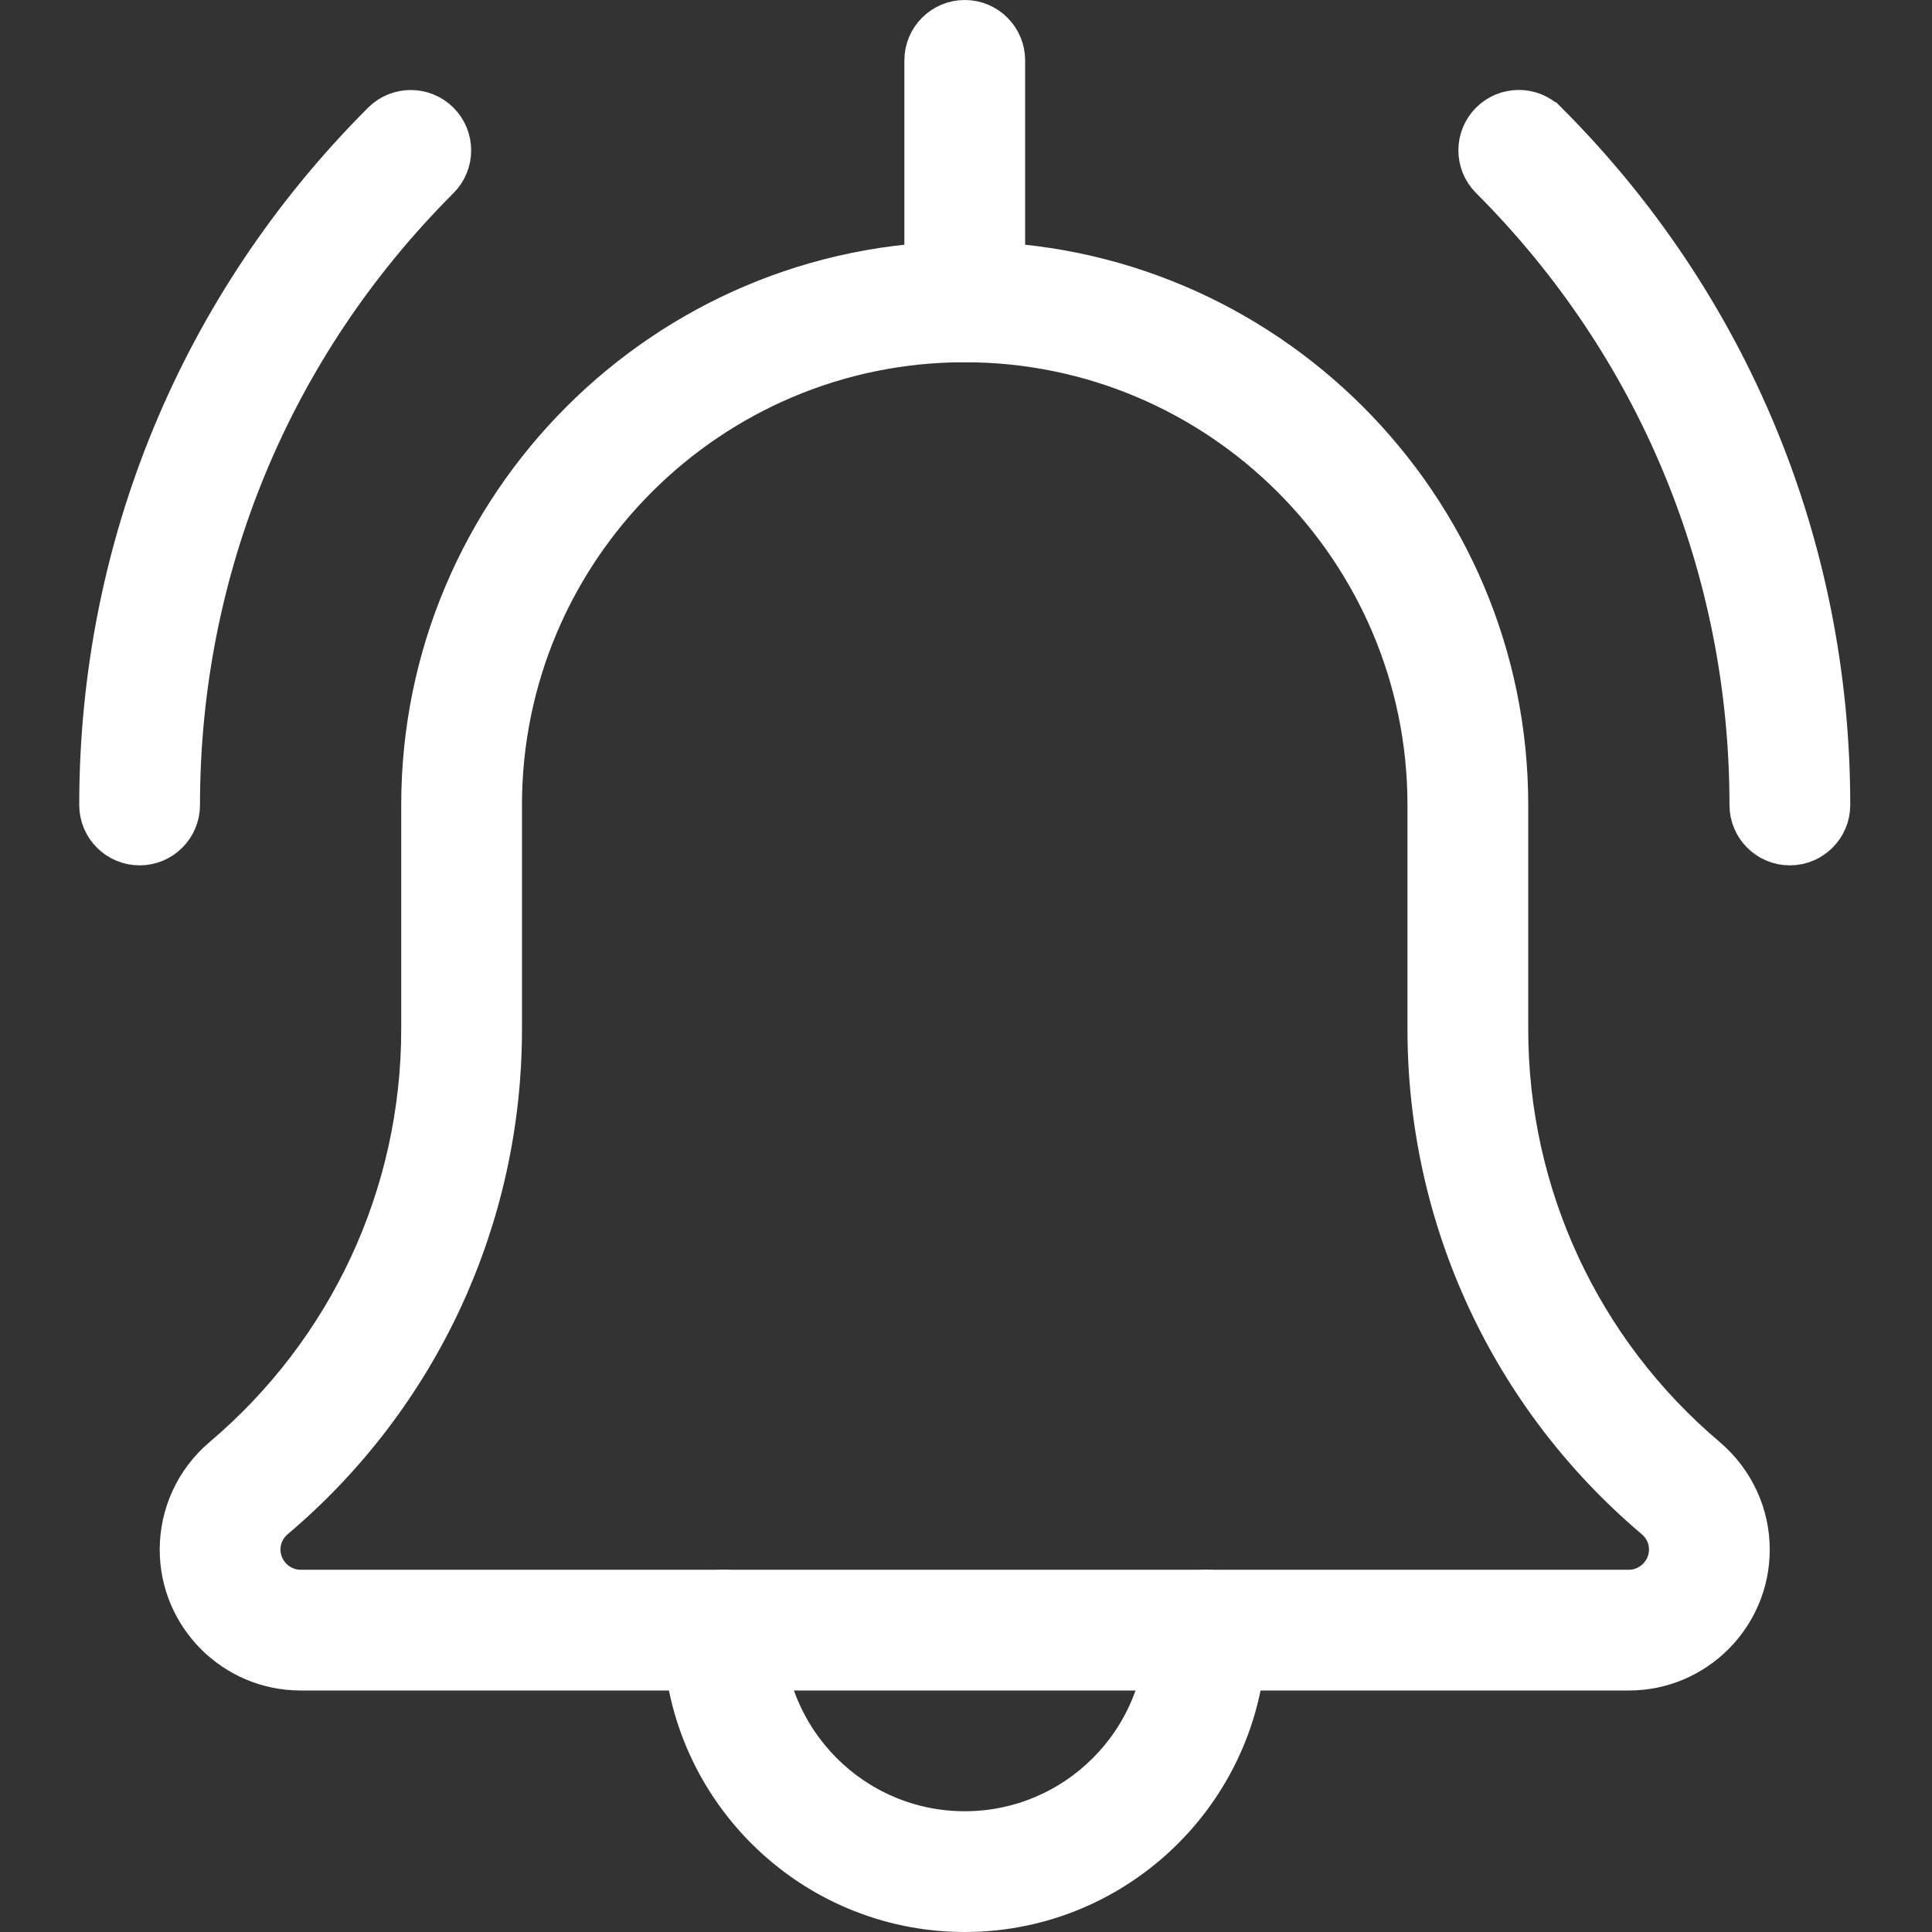 <svg xmlns="http://www.w3.org/2000/svg" width="79" height="79" viewBox="0 0 79 79" fill="none"><rect x="0" y="0" width="79" height="79" fill="#333333" stroke="none"/><g clip-path="url(#clip0_791_1451)"><path d="M60.887 7.363L60.888 7.363C67.71 14.189 71.469 23.264 71.469 32.916C71.469 33.865 72.239 34.635 73.188 34.635C74.136 34.635 74.907 33.865 74.907 32.916C74.907 22.345 70.793 12.407 63.32 4.931C63.32 4.931 63.319 4.931 63.319 4.931M60.887 7.363L63.319 4.931M60.887 7.363C60.216 6.691 60.216 5.603 60.887 4.931C61.559 4.26 62.647 4.26 63.319 4.931M60.887 7.363L63.319 4.931" fill="white" stroke="white" stroke-width="1.5"></path><path d="M15.581 4.934L15.581 4.934C16.252 4.263 17.342 4.263 18.013 4.934C18.684 5.606 18.684 6.695 18.013 7.366C11.187 14.189 7.428 23.264 7.428 32.916C7.428 33.865 6.658 34.635 5.709 34.635C4.76 34.635 3.99 33.865 3.99 32.916C3.99 22.345 8.105 12.407 15.581 4.934Z" fill="white" stroke="white" stroke-width="1.5"></path><path d="M39.449 78.25C33.056 78.25 27.855 73.049 27.855 66.656C27.855 65.708 28.626 64.938 29.574 64.938C30.523 64.938 31.293 65.708 31.293 66.656C31.293 71.156 34.95 74.812 39.449 74.812C43.948 74.812 47.605 71.156 47.605 66.656C47.605 65.708 48.376 64.938 49.324 64.938C50.273 64.938 51.043 65.708 51.043 66.656C51.043 73.049 45.842 78.25 39.449 78.25Z" fill="white" stroke="white" stroke-width="1.5"></path><path d="M11.281 62.16L11.277 62.163C11.076 62.335 10.719 62.729 10.719 63.365C10.719 64.227 11.43 64.938 12.292 64.938H66.605C67.466 64.938 68.177 64.226 68.177 63.365C68.177 62.733 67.825 62.338 67.621 62.166C61.697 57.157 58.302 49.842 58.302 42.094V32.916C58.302 22.519 49.846 14.062 39.448 14.062C29.05 14.062 20.594 22.519 20.594 32.916V42.094C20.594 49.842 17.199 57.157 11.281 62.16ZM12.292 68.375C9.529 68.375 7.281 66.127 7.281 63.365C7.281 61.899 7.919 60.511 9.032 59.558C14.205 55.186 17.156 48.829 17.156 42.094V32.916C17.156 20.625 27.157 10.625 39.448 10.625C51.739 10.625 61.74 20.625 61.74 32.916V42.094C61.74 48.829 64.691 55.186 69.832 59.535C70.979 60.513 71.615 61.901 71.615 63.365C71.615 66.127 69.367 68.375 66.605 68.375H12.292Z" fill="white" stroke="white" stroke-width="1.5"></path><path d="M39.449 14.062C38.501 14.062 37.73 13.292 37.73 12.344V2.469C37.73 1.52 38.501 0.75 39.449 0.75C40.398 0.75 41.168 1.52 41.168 2.469V12.344C41.168 13.292 40.398 14.062 39.449 14.062Z" fill="white" stroke="white" stroke-width="1.5"></path></g><defs><clipPath id="clip0_791_1451"><rect width="79" height="79" fill="white"></rect></clipPath></defs></svg>